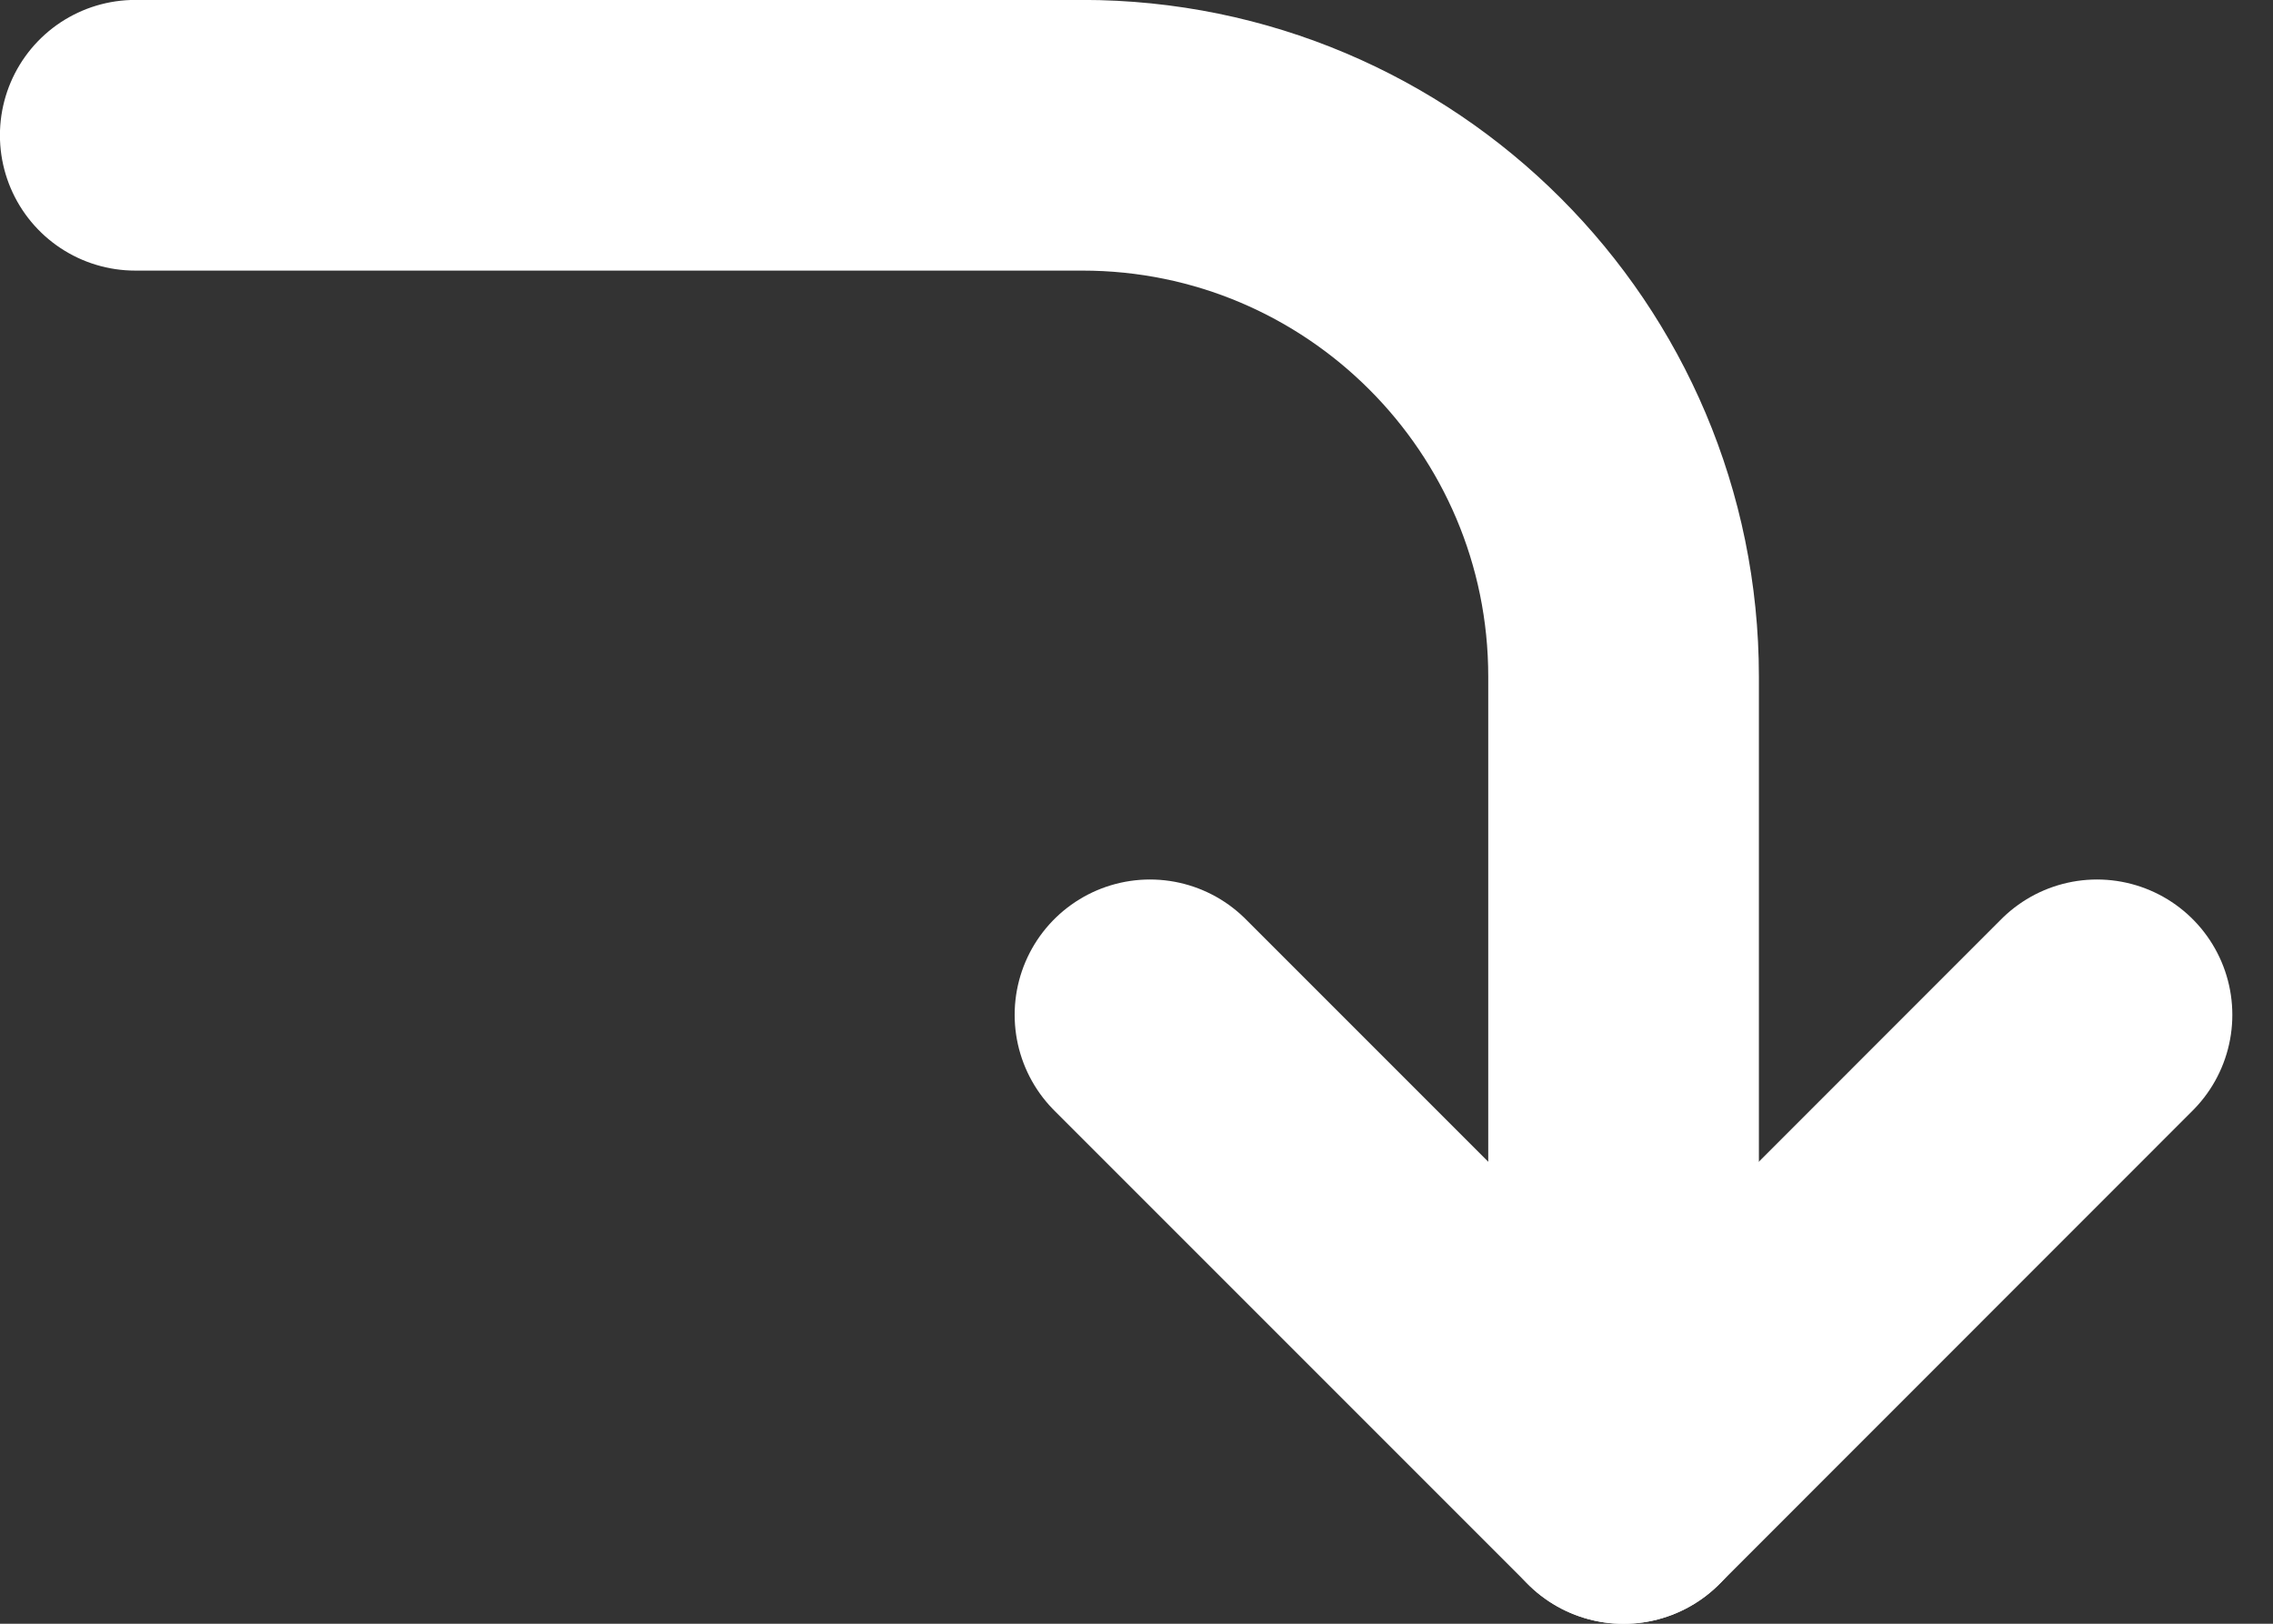<svg width="14" height="10" viewBox="0 0 14 10" fill="none" xmlns="http://www.w3.org/2000/svg">
<rect x="0" y="0" width="14" height="10" fill="#333333" stroke="none"/>
<path d="M12.916 6.25L10 9.167L7.083 6.25" stroke="white" stroke-width="1.667" stroke-linecap="round" stroke-linejoin="round"/>
<path d="M10 9.167V4.167C10 2.326 8.507 0.833 6.666 0.833H0.833" stroke="white" stroke-width="1.667" stroke-linecap="round" stroke-linejoin="round"/>
</svg>
